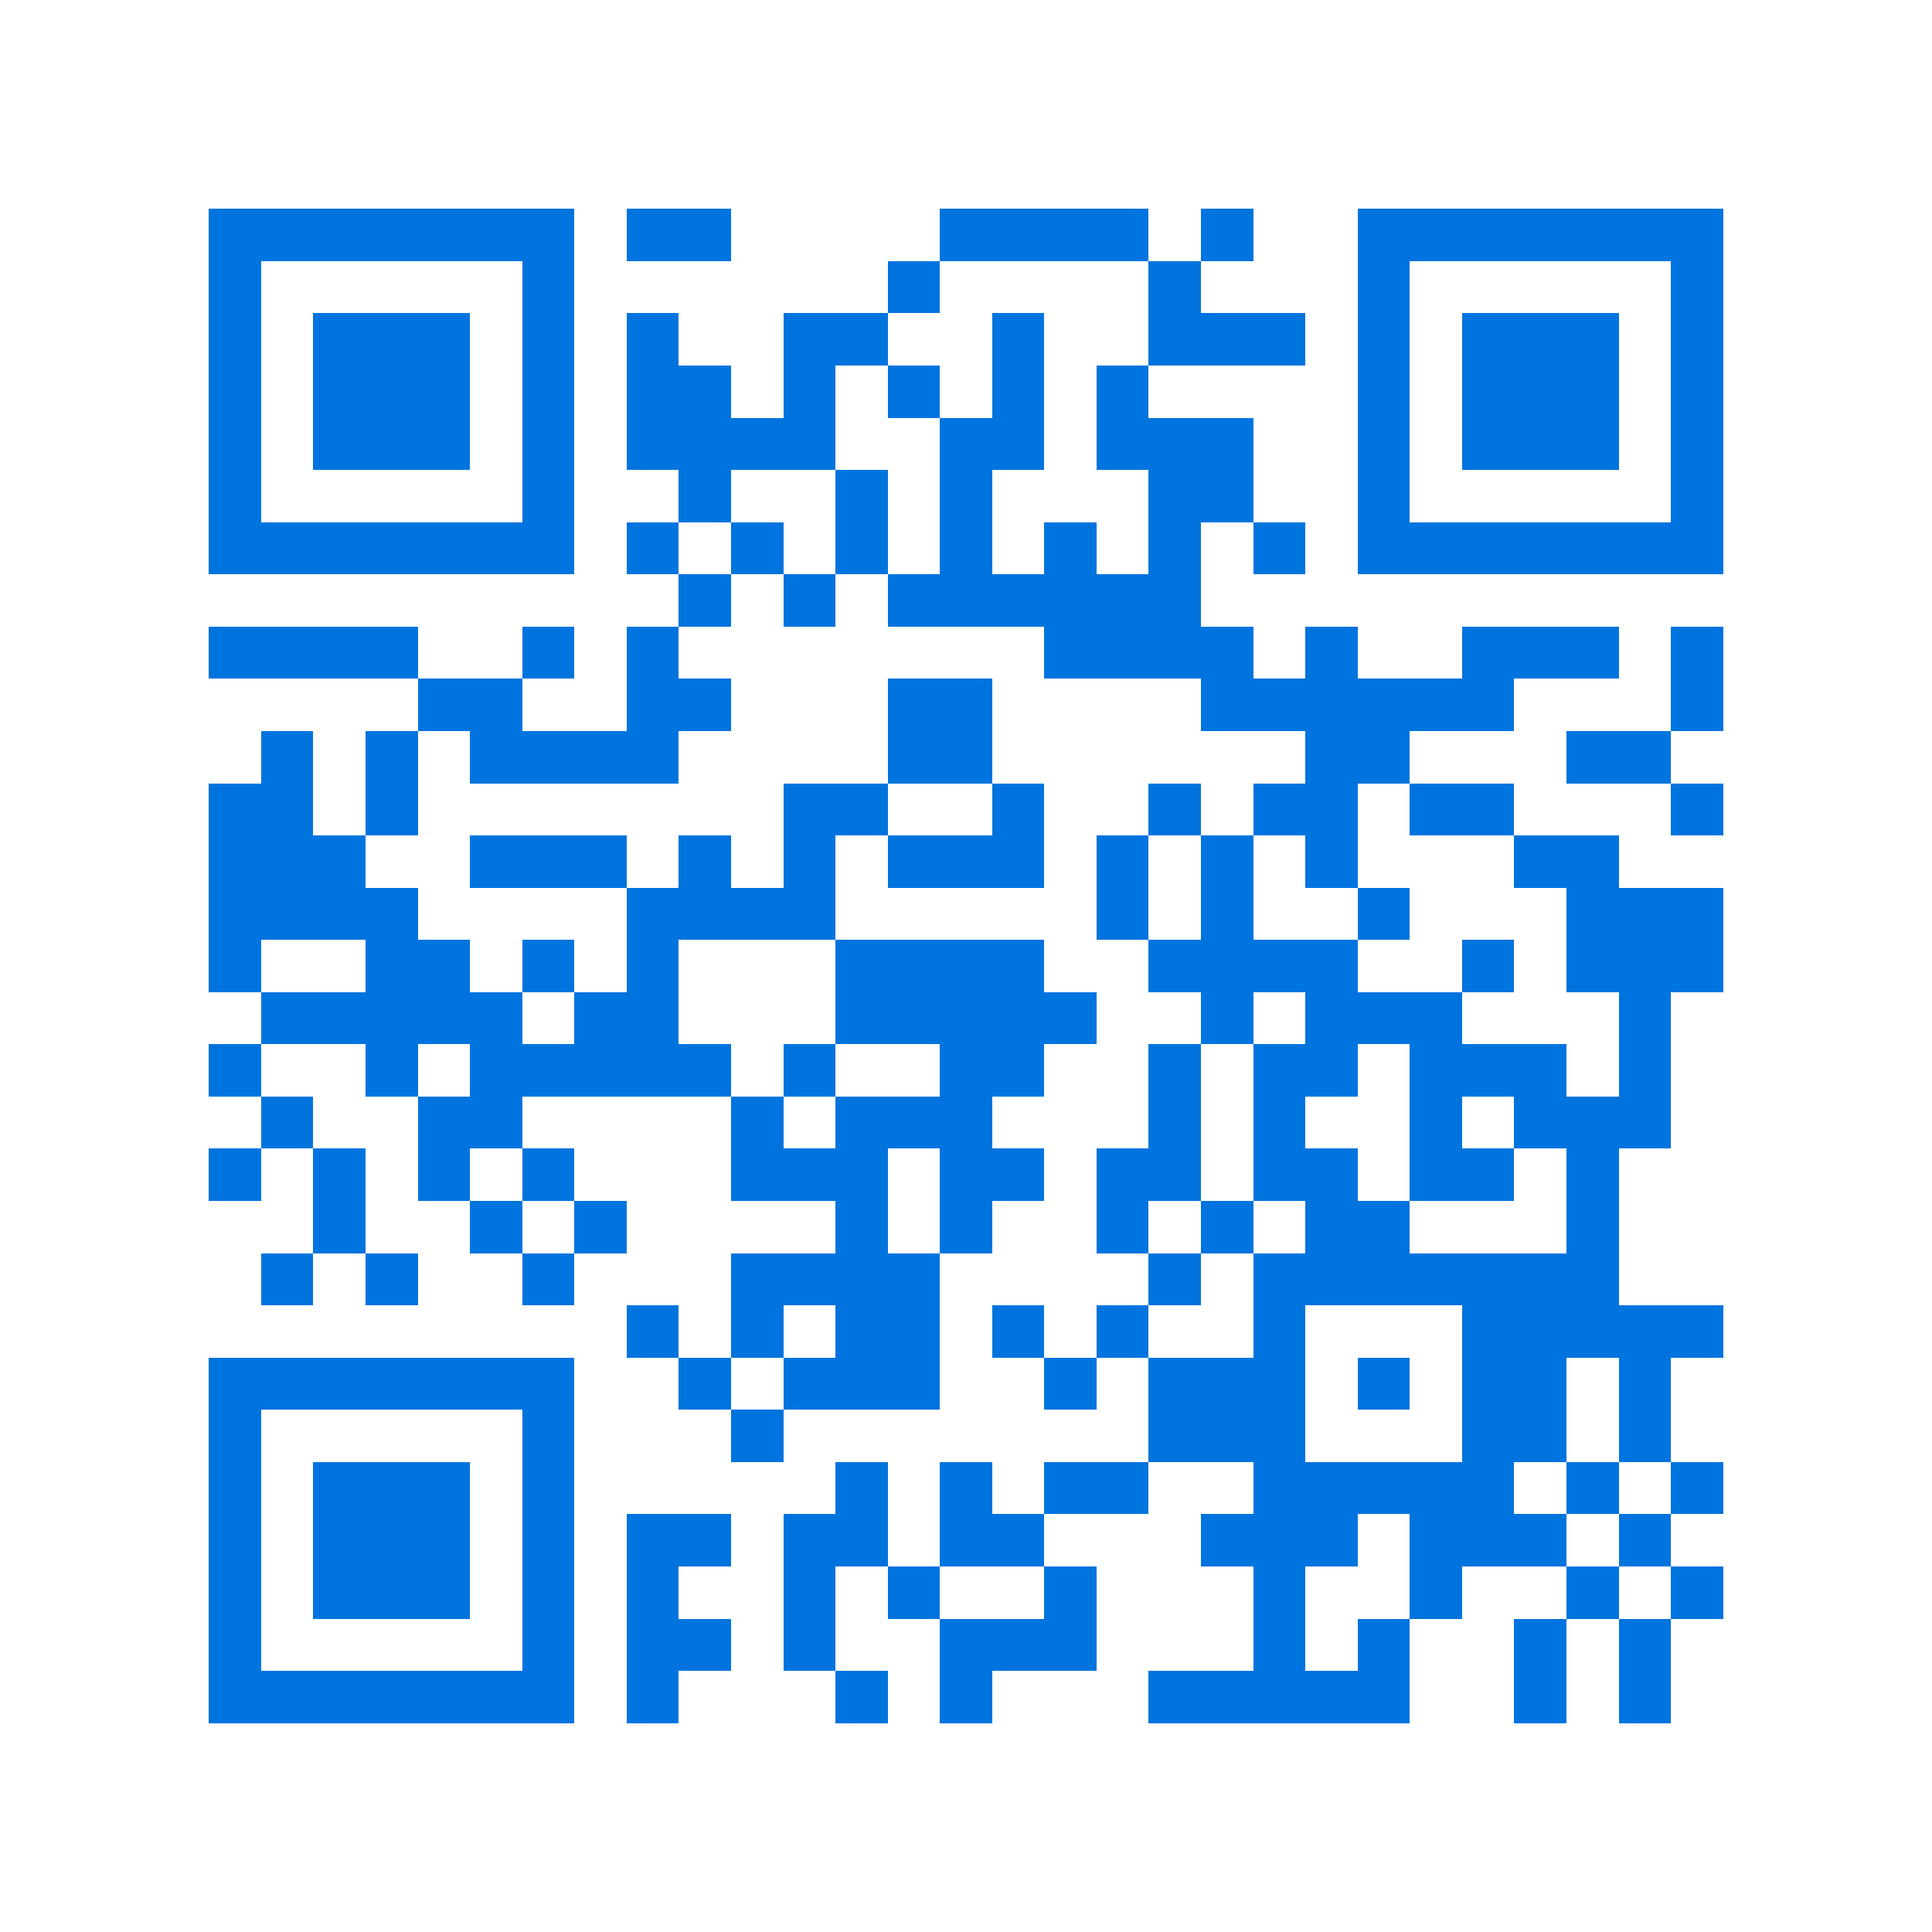 <svg xmlns="http://www.w3.org/2000/svg" viewBox="0 0 37 37" shape-rendering="crispEdges"><path fill="#ffffff" d="M0 0h37v37H0z"/><path stroke="#0074de" d="M4 4.5h7m1 0h2m4 0h4m1 0h1m2 0h7M4 5.5h1m5 0h1m6 0h1m4 0h1m3 0h1m5 0h1M4 6.5h1m1 0h3m1 0h1m1 0h1m2 0h2m2 0h1m2 0h3m1 0h1m1 0h3m1 0h1M4 7.5h1m1 0h3m1 0h1m1 0h2m1 0h1m1 0h1m1 0h1m1 0h1m4 0h1m1 0h3m1 0h1M4 8.5h1m1 0h3m1 0h1m1 0h4m2 0h2m1 0h3m2 0h1m1 0h3m1 0h1M4 9.5h1m5 0h1m2 0h1m2 0h1m1 0h1m3 0h2m2 0h1m5 0h1M4 10.5h7m1 0h1m1 0h1m1 0h1m1 0h1m1 0h1m1 0h1m1 0h1m1 0h7M13 11.5h1m1 0h1m1 0h6M4 12.5h4m2 0h1m1 0h1m7 0h4m1 0h1m2 0h3m1 0h1M8 13.5h2m2 0h2m3 0h2m4 0h6m3 0h1M5 14.5h1m1 0h1m1 0h4m4 0h2m6 0h2m3 0h2M4 15.5h2m1 0h1m7 0h2m2 0h1m2 0h1m1 0h2m1 0h2m3 0h1M4 16.5h3m2 0h3m1 0h1m1 0h1m1 0h3m1 0h1m1 0h1m1 0h1m3 0h2M4 17.5h4m4 0h4m5 0h1m1 0h1m2 0h1m3 0h3M4 18.5h1m2 0h2m1 0h1m1 0h1m3 0h4m2 0h4m2 0h1m1 0h3M5 19.5h5m1 0h2m3 0h5m2 0h1m1 0h3m3 0h1M4 20.5h1m2 0h1m1 0h5m1 0h1m2 0h2m2 0h1m1 0h2m1 0h3m1 0h1M5 21.5h1m2 0h2m4 0h1m1 0h3m3 0h1m1 0h1m2 0h1m1 0h3M4 22.5h1m1 0h1m1 0h1m1 0h1m3 0h3m1 0h2m1 0h2m1 0h2m1 0h2m1 0h1M6 23.5h1m2 0h1m1 0h1m4 0h1m1 0h1m2 0h1m1 0h1m1 0h2m3 0h1M5 24.5h1m1 0h1m2 0h1m3 0h4m4 0h1m1 0h7M12 25.5h1m1 0h1m1 0h2m1 0h1m1 0h1m2 0h1m3 0h5M4 26.5h7m2 0h1m1 0h3m2 0h1m1 0h3m1 0h1m1 0h2m1 0h1M4 27.5h1m5 0h1m3 0h1m7 0h3m3 0h2m1 0h1M4 28.5h1m1 0h3m1 0h1m5 0h1m1 0h1m1 0h2m2 0h5m1 0h1m1 0h1M4 29.5h1m1 0h3m1 0h1m1 0h2m1 0h2m1 0h2m3 0h3m1 0h3m1 0h1M4 30.5h1m1 0h3m1 0h1m1 0h1m2 0h1m1 0h1m2 0h1m3 0h1m2 0h1m2 0h1m1 0h1M4 31.5h1m5 0h1m1 0h2m1 0h1m2 0h3m3 0h1m1 0h1m2 0h1m1 0h1M4 32.5h7m1 0h1m3 0h1m1 0h1m3 0h5m2 0h1m1 0h1"/></svg>
